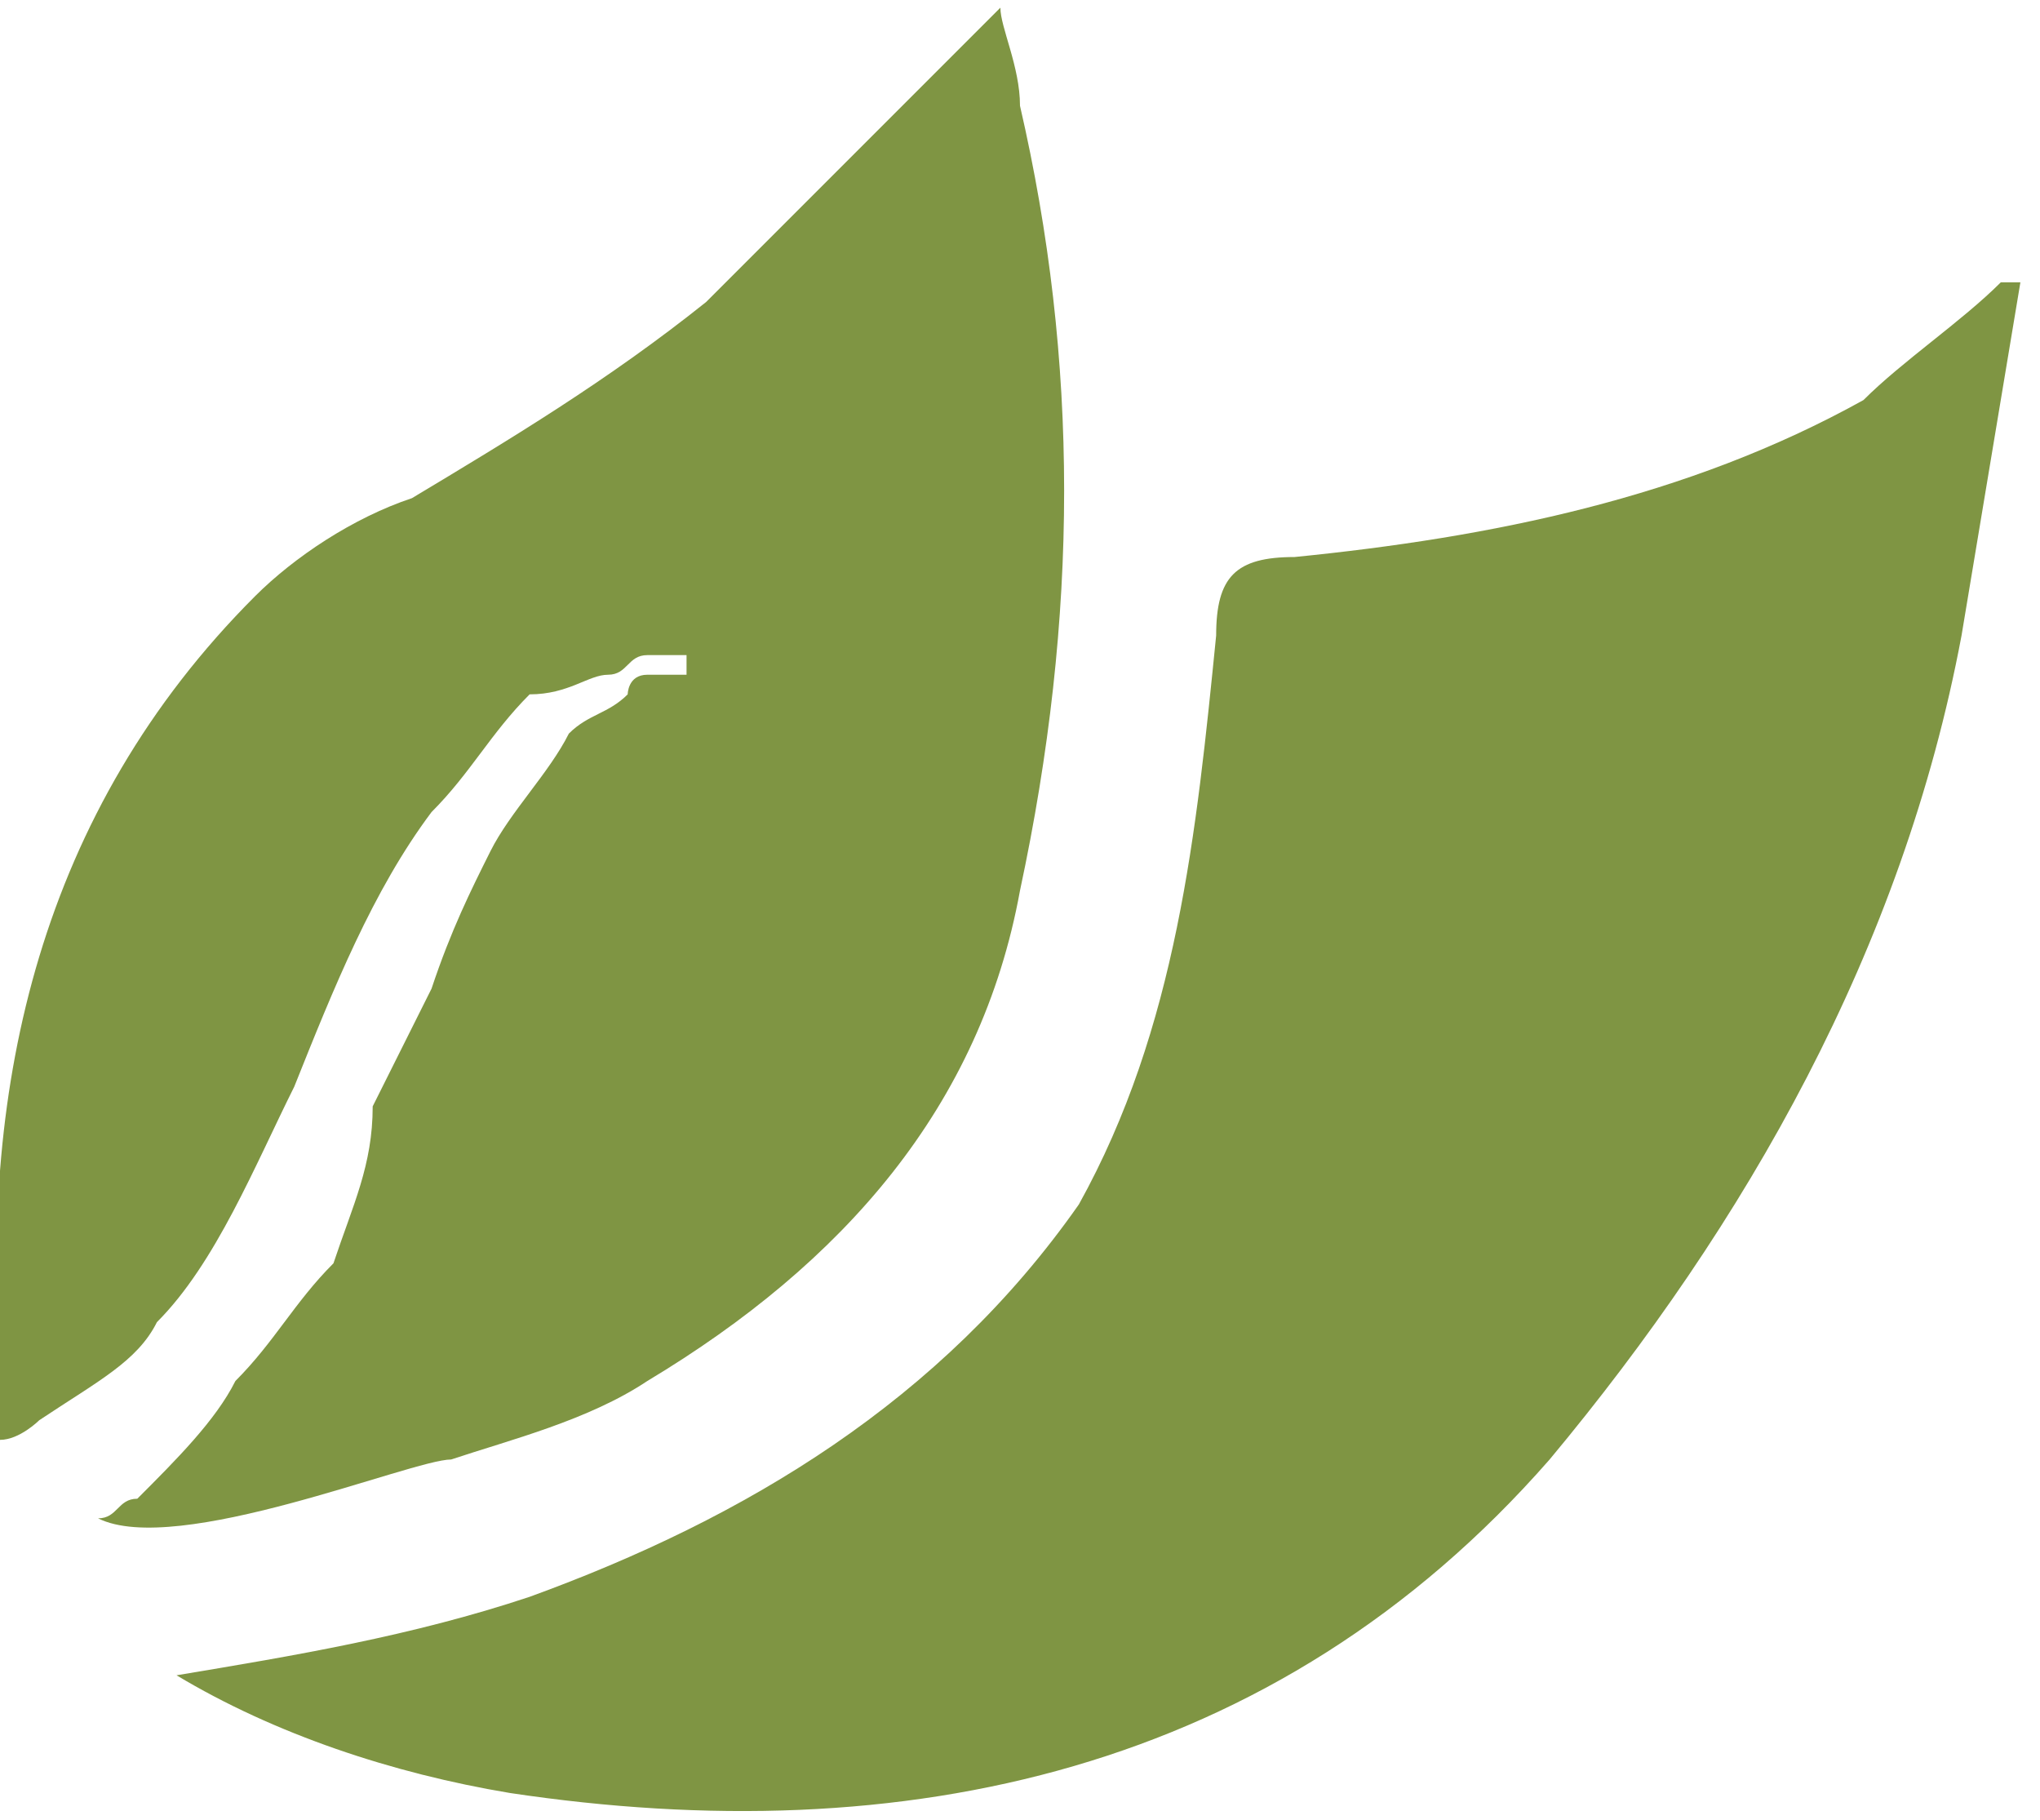 <?xml version="1.0" encoding="utf-8"?>
<!-- Generator: Adobe Illustrator 15.0.0, SVG Export Plug-In . SVG Version: 6.00 Build 0)  -->
<!DOCTYPE svg PUBLIC "-//W3C//DTD SVG 1.1//EN" "http://www.w3.org/Graphics/SVG/1.1/DTD/svg11.dtd">
<svg version="1.1" id="Ebene_1" xmlns="http://www.w3.org/2000/svg" xmlns:xlink="http://www.w3.org/1999/xlink" x="0px" y="0px"
	 width="20.4px" height="18.2px" viewBox="0 0 10.4 9.2" style="enable-background:new 0 0 10.4 9.2;" xml:space="preserve">
<g>
	<defs>
		<rect id="SVGID_1_" y="0" width="10.4" height="9.2"/>
	</defs>
	<clipPath id="SVGID_2_">
		<use xlink:href="#SVGID_1_"  style="overflow:visible;"/>
	</clipPath>
	<path style="clip-path:url(#SVGID_2_);fill:#7F9543;" d="M2.7,8.1C2.1,8.3,1.5,8.4,0.9,8.5C1.4,8.8,2,9,2.6,9.1c2,0.3,3.9-0.1,5.3-1.7C8.9,6.2,9.7,4.8,10,3.2
		c0.1-0.6,0.2-1.2,0.3-1.8c0,0-0.1,0-0.1,0C10,1.6,9.7,1.8,9.5,2C8.6,2.5,7.6,2.7,6.6,2.8c-0.3,0-0.4,0.1-0.4,0.4
		c-0.1,1-0.2,2-0.7,2.9C4.8,7.1,3.8,7.7,2.7,8.1"/>
	<path style="clip-path:url(#SVGID_2_);fill:#7F9543;" d="M5.2,0.5c0-0.2-0.1-0.4-0.1-0.5c-0.5,0.5-1,1-1.5,1.5c-0.5,0.4-1,0.7-1.5,1C1.8,2.6,1.5,2.8,1.3,3
		C0.2,4.1-0.1,5.5,0,6.9c0,0.2,0,0.3,0,0.4c0.1,0,0.2-0.1,0.2-0.1C0.5,7,0.7,6.9,0.8,6.7c0.3-0.3,0.5-0.8,0.7-1.2
		C1.7,5,1.9,4.5,2.2,4.1c0.2-0.2,0.3-0.4,0.5-0.6C2.9,3.5,3,3.4,3.1,3.4c0.1,0,0.1-0.1,0.2-0.1c0,0,0.1,0,0.1,0c0,0,0.1,0,0.1,0
		c0,0,0,0,0,0.1c0,0,0,0,0,0l0,0c0,0-0.1,0-0.1,0c0,0-0.1,0-0.1,0c-0.1,0-0.1,0.1-0.1,0.1C3.1,3.6,3,3.6,2.9,3.7
		C2.8,3.9,2.6,4.1,2.5,4.3C2.4,4.5,2.3,4.7,2.2,5C2.1,5.2,2,5.4,1.9,5.6C1.9,5.9,1.8,6.1,1.7,6.4C1.5,6.6,1.4,6.8,1.2,7
		C1.1,7.2,0.9,7.4,0.7,7.6c-0.1,0-0.1,0.1-0.2,0.1c0.4,0.2,1.6-0.3,1.8-0.3c0.3-0.1,0.7-0.2,1-0.4c1-0.6,1.7-1.4,1.9-2.5
		C5.5,3.1,5.5,1.8,5.2,0.5"/>
</g>
</svg>
